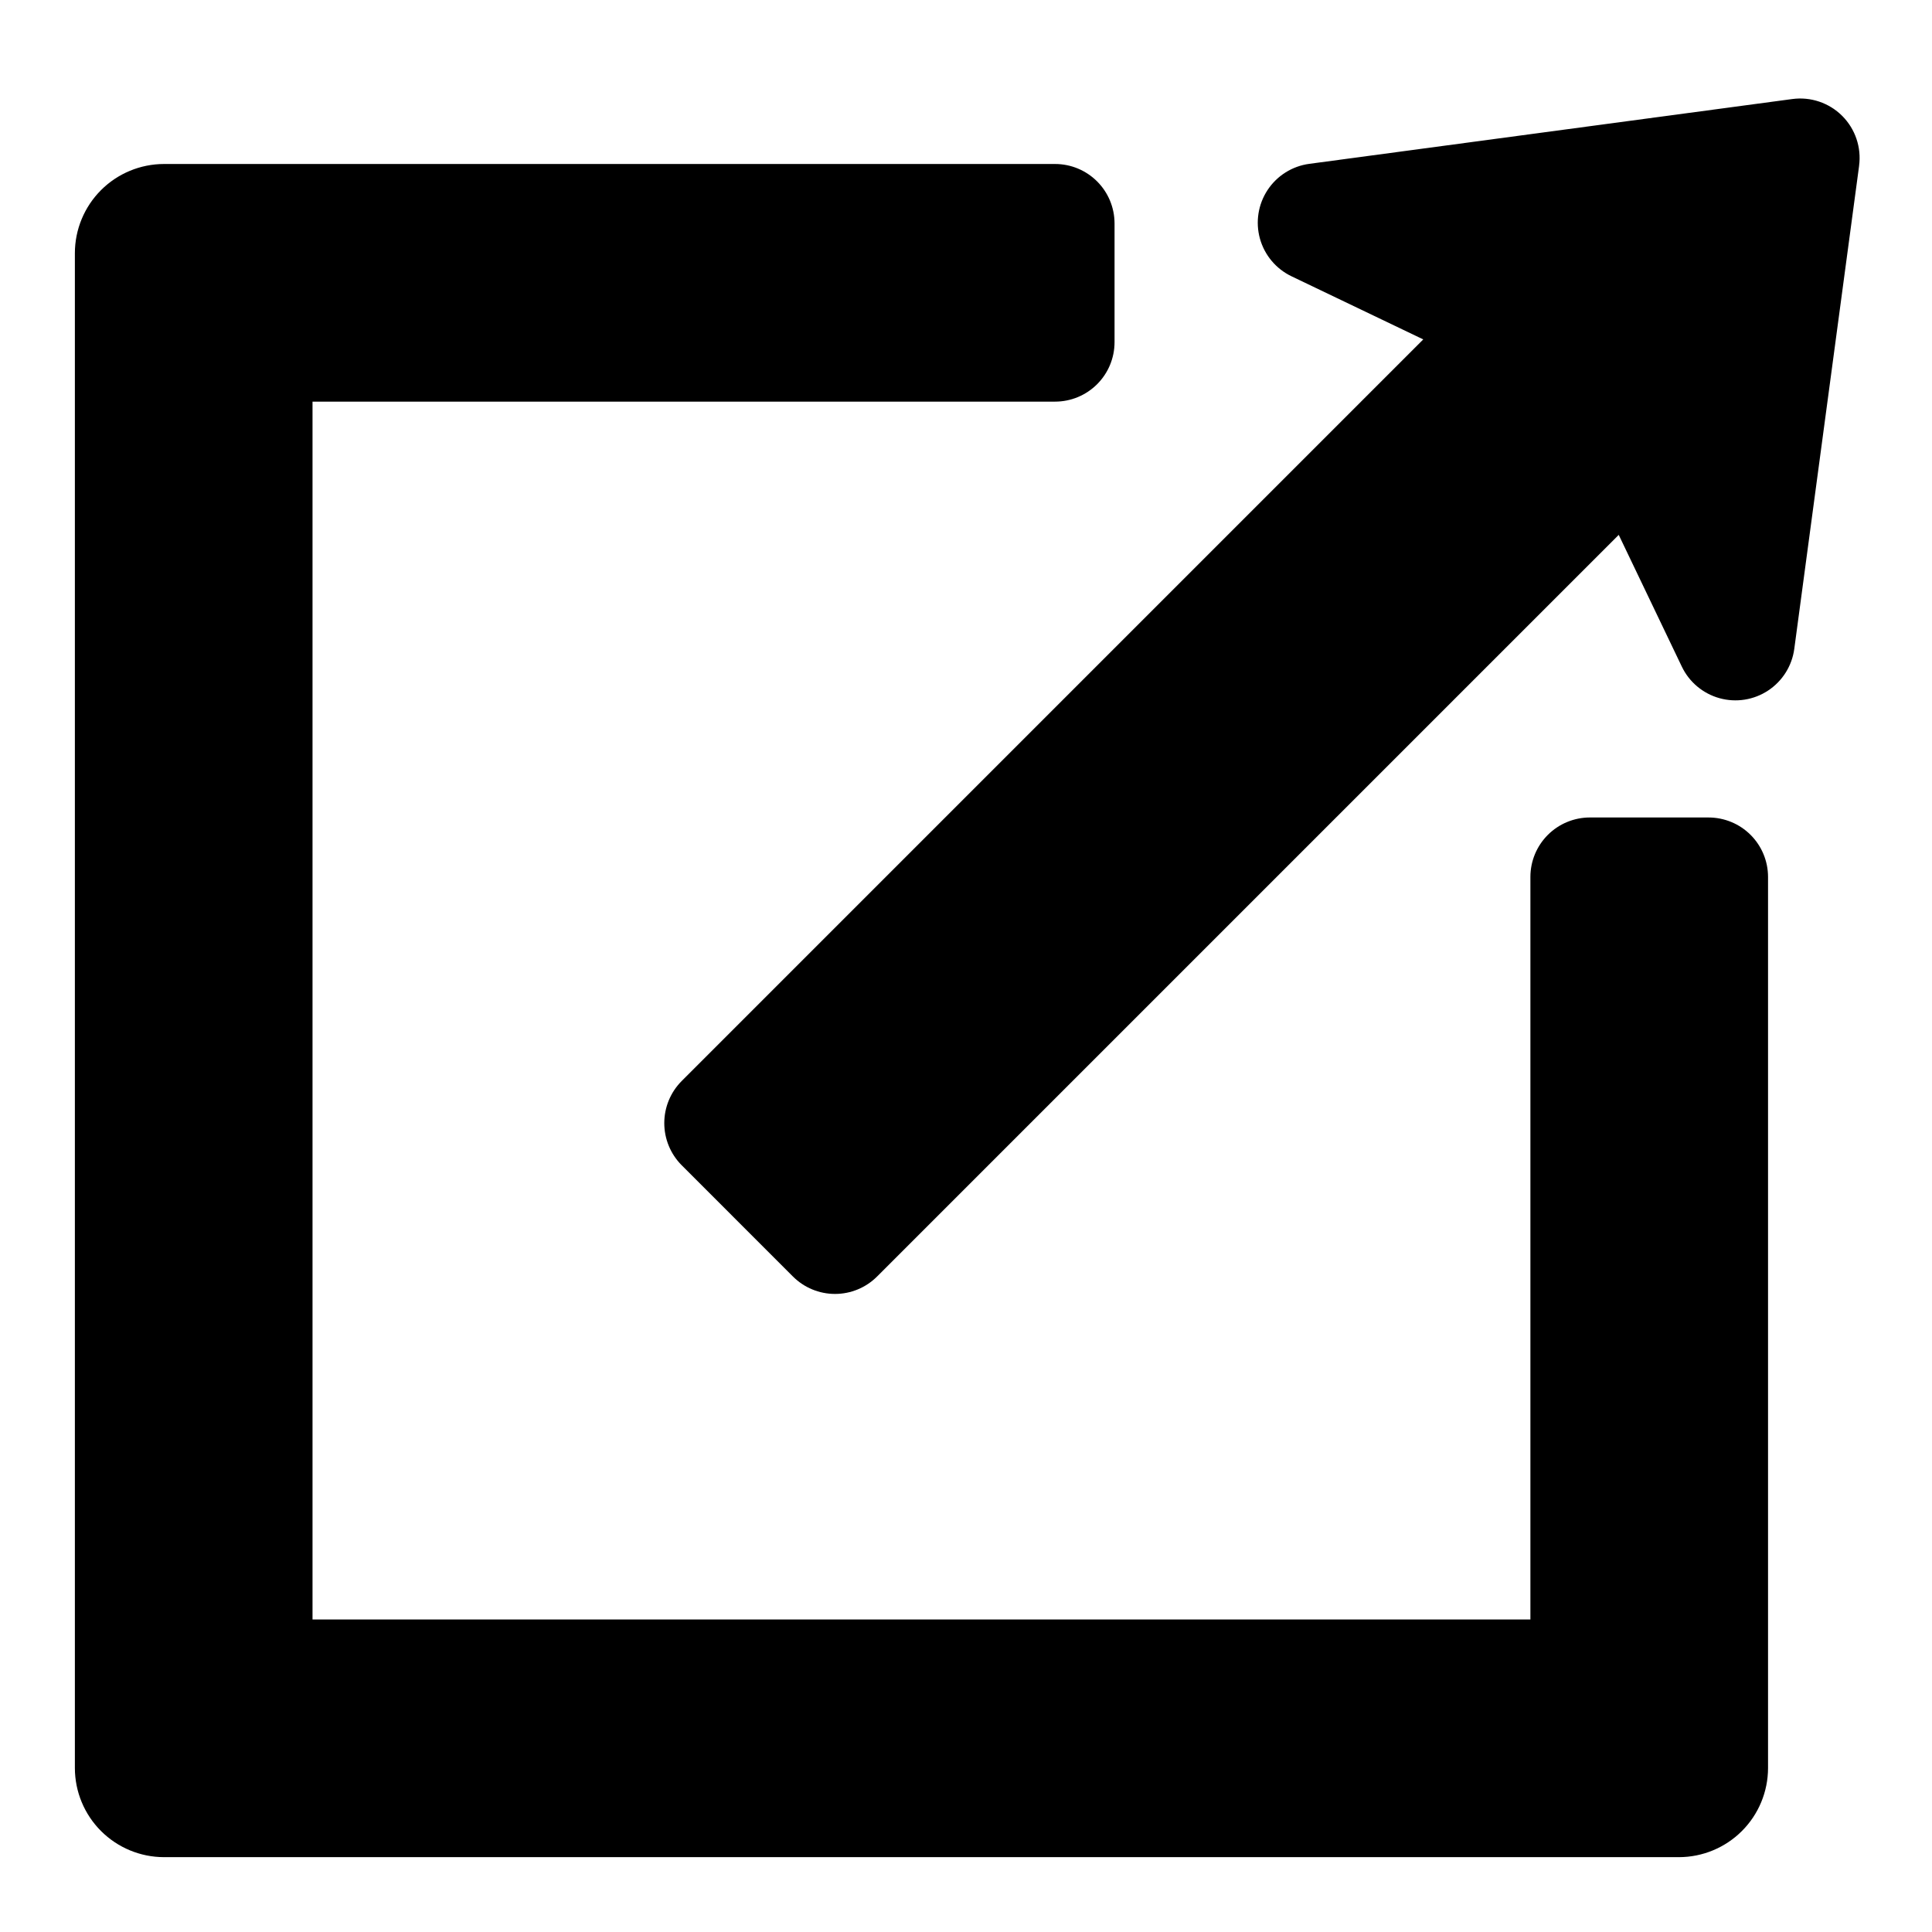 <?xml version="1.0" encoding="UTF-8"?>
<!-- Uploaded to: ICON Repo, www.iconrepo.com, Generator: ICON Repo Mixer Tools -->
<svg fill="#000000" width="800px" height="800px" version="1.1" viewBox="144 144 512 512" xmlns="http://www.w3.org/2000/svg">
 <path d="m636.68 187.95-17.176 128c-0.605 4.512-3.133 8.539-6.93 11.047-3.797 2.508-8.492 3.25-12.879 2.031-4.387-1.215-8.031-4.266-9.996-8.371l-16.719-34.914-196.56 196.56c-2.957 2.945-6.957 4.602-11.133 4.602-4.172 0-8.176-1.652-11.133-4.598l-29.531-29.535c-2.934-2.961-4.582-6.965-4.582-11.133 0-4.172 1.648-8.172 4.586-11.133l196.55-196.56-34.906-16.723c-4.106-1.965-7.16-5.609-8.379-9.992-1.215-4.387-0.473-9.086 2.035-12.883 2.508-3.797 6.535-6.324 11.047-6.93l128-17.172c4.867-0.656 9.758 0.996 13.23 4.469 3.473 3.473 5.125 8.367 4.469 13.23zm-39.875 172.69h-31.488c-4.176 0.008-8.176 1.668-11.129 4.617-2.953 2.953-4.613 6.953-4.617 11.129v196.8h-322.75v-322.75h196.8c4.176-0.004 8.176-1.664 11.129-4.617 2.953-2.949 4.613-6.953 4.617-11.125v-31.488c-0.004-4.176-1.664-8.176-4.617-11.129-2.953-2.953-6.953-4.613-11.129-4.617h-236.16c-6.262 0.008-12.262 2.496-16.691 6.926-4.426 4.426-6.918 10.43-6.926 16.691v401.47c0.008 6.262 2.5 12.266 6.926 16.691 4.43 4.426 10.43 6.918 16.691 6.926h401.47c6.262-0.008 12.266-2.5 16.691-6.926 4.43-4.426 6.918-10.43 6.926-16.691v-236.16c-0.004-4.176-1.664-8.176-4.617-11.129-2.949-2.949-6.953-4.609-11.125-4.617z"/>
</svg>